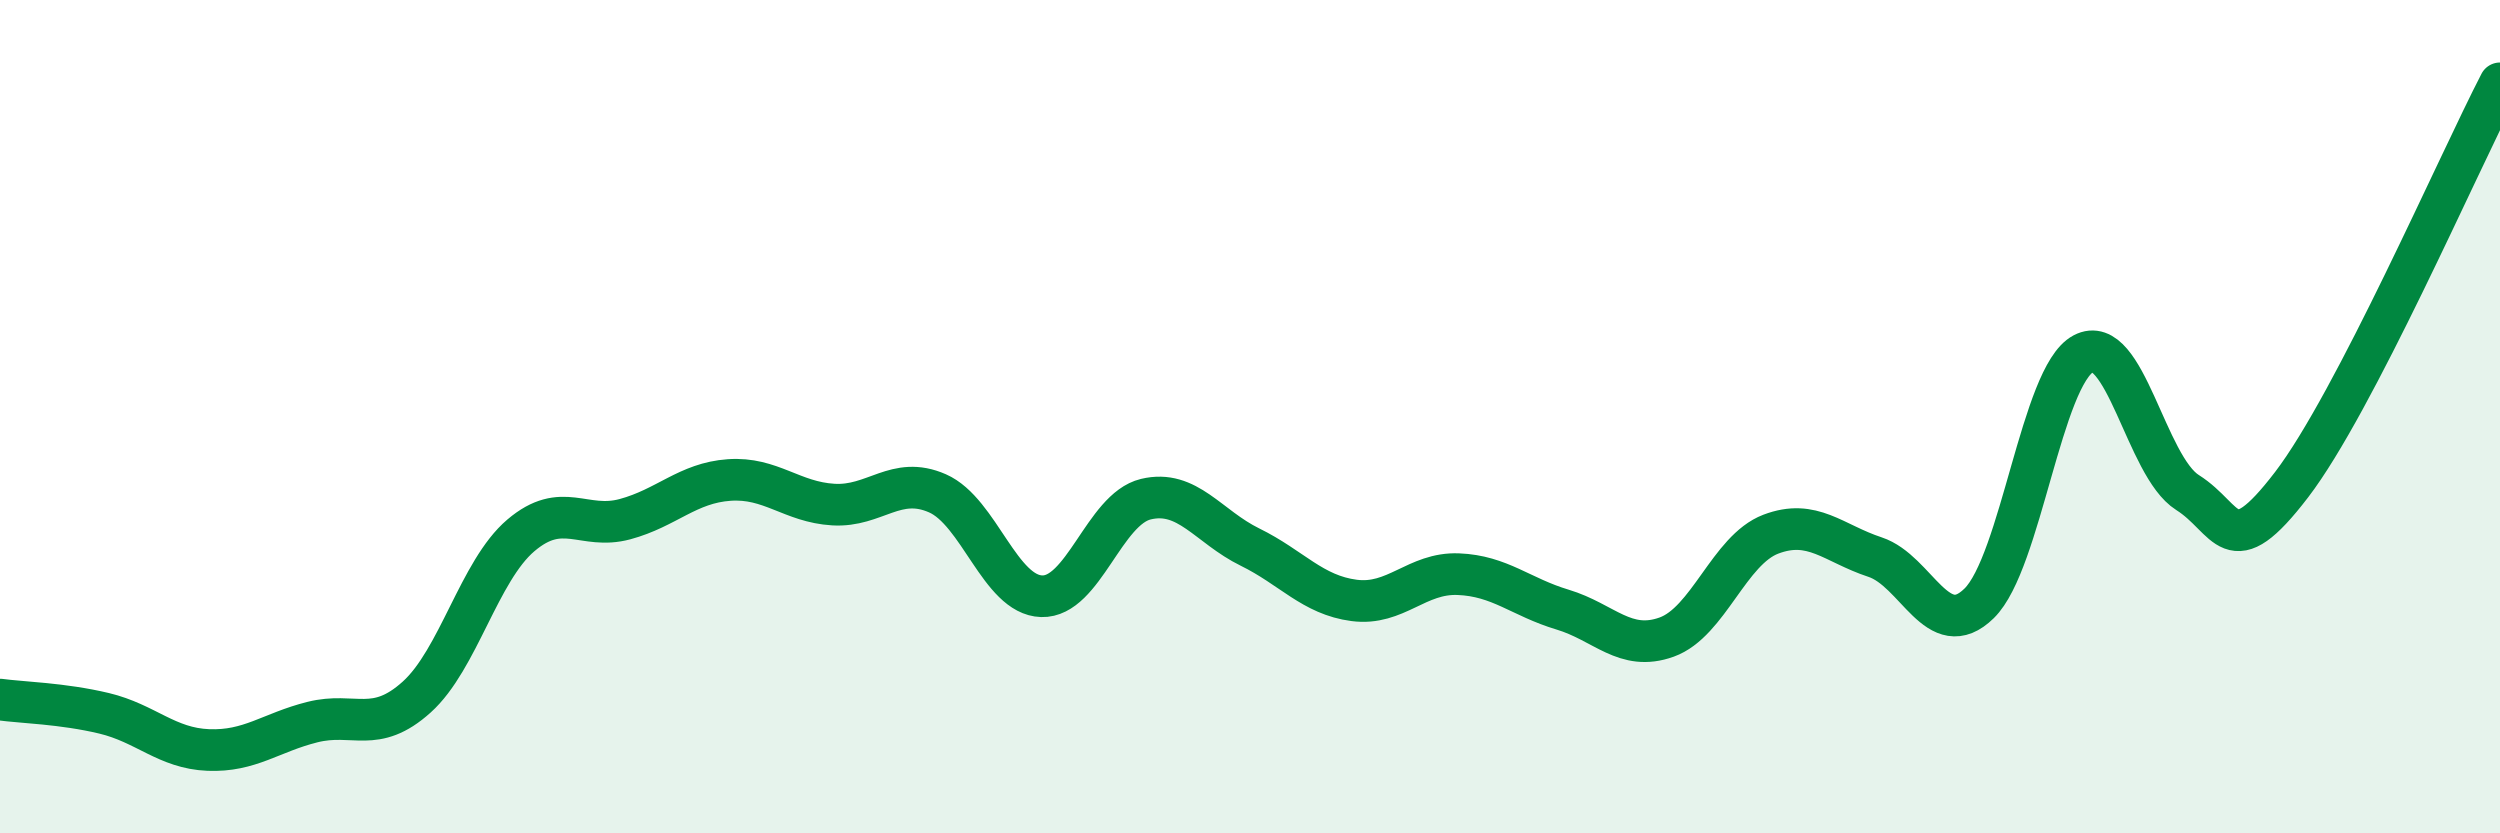 
    <svg width="60" height="20" viewBox="0 0 60 20" xmlns="http://www.w3.org/2000/svg">
      <path
        d="M 0,16.79 C 0.5,16.86 1.5,16.88 2.5,17.12 C 3.5,17.36 4,17.96 5,18 C 6,18.04 6.5,17.58 7.5,17.33 C 8.5,17.08 9,17.63 10,16.73 C 11,15.83 11.5,13.7 12.5,12.85 C 13.5,12 14,12.73 15,12.46 C 16,12.19 16.5,11.59 17.5,11.52 C 18.5,11.45 19,12.05 20,12.11 C 21,12.17 21.5,11.4 22.5,11.84 C 23.5,12.28 24,14.28 25,14.31 C 26,14.34 26.5,12.22 27.5,11.98 C 28.5,11.74 29,12.64 30,13.13 C 31,13.62 31.5,14.28 32.5,14.41 C 33.5,14.54 34,13.74 35,13.78 C 36,13.82 36.5,14.33 37.5,14.63 C 38.5,14.93 39,15.65 40,15.29 C 41,14.93 41.5,13.2 42.5,12.82 C 43.5,12.44 44,13.04 45,13.37 C 46,13.7 46.5,15.46 47.5,14.48 C 48.5,13.5 49,9.02 50,8.49 C 51,7.96 51.5,11.19 52.5,11.82 C 53.5,12.45 53.5,13.59 55,11.63 C 56.5,9.67 59,3.93 60,2L60 20L0 20Z"
        fill="#008740"
        opacity="0.1"
        stroke-linecap="round"
        stroke-linejoin="round"
      />
      <path
        d="M 0,16.79 C 0.5,16.86 1.5,16.88 2.5,17.12 C 3.5,17.36 4,17.96 5,18 C 6,18.04 6.5,17.58 7.5,17.33 C 8.5,17.08 9,17.63 10,16.73 C 11,15.83 11.5,13.7 12.5,12.85 C 13.5,12 14,12.73 15,12.46 C 16,12.19 16.5,11.59 17.5,11.52 C 18.5,11.45 19,12.05 20,12.11 C 21,12.17 21.5,11.4 22.5,11.84 C 23.5,12.28 24,14.28 25,14.31 C 26,14.34 26.5,12.22 27.5,11.98 C 28.5,11.74 29,12.64 30,13.13 C 31,13.62 31.5,14.28 32.5,14.41 C 33.5,14.54 34,13.74 35,13.78 C 36,13.82 36.5,14.33 37.5,14.63 C 38.5,14.93 39,15.65 40,15.29 C 41,14.93 41.5,13.2 42.5,12.82 C 43.5,12.44 44,13.04 45,13.37 C 46,13.7 46.5,15.46 47.5,14.48 C 48.5,13.5 49,9.02 50,8.49 C 51,7.96 51.5,11.19 52.5,11.82 C 53.5,12.45 53.5,13.59 55,11.63 C 56.5,9.67 59,3.93 60,2"
        stroke="#008740"
        stroke-width="1"
        fill="none"
        stroke-linecap="round"
        stroke-linejoin="round"
      />
    </svg>
  
